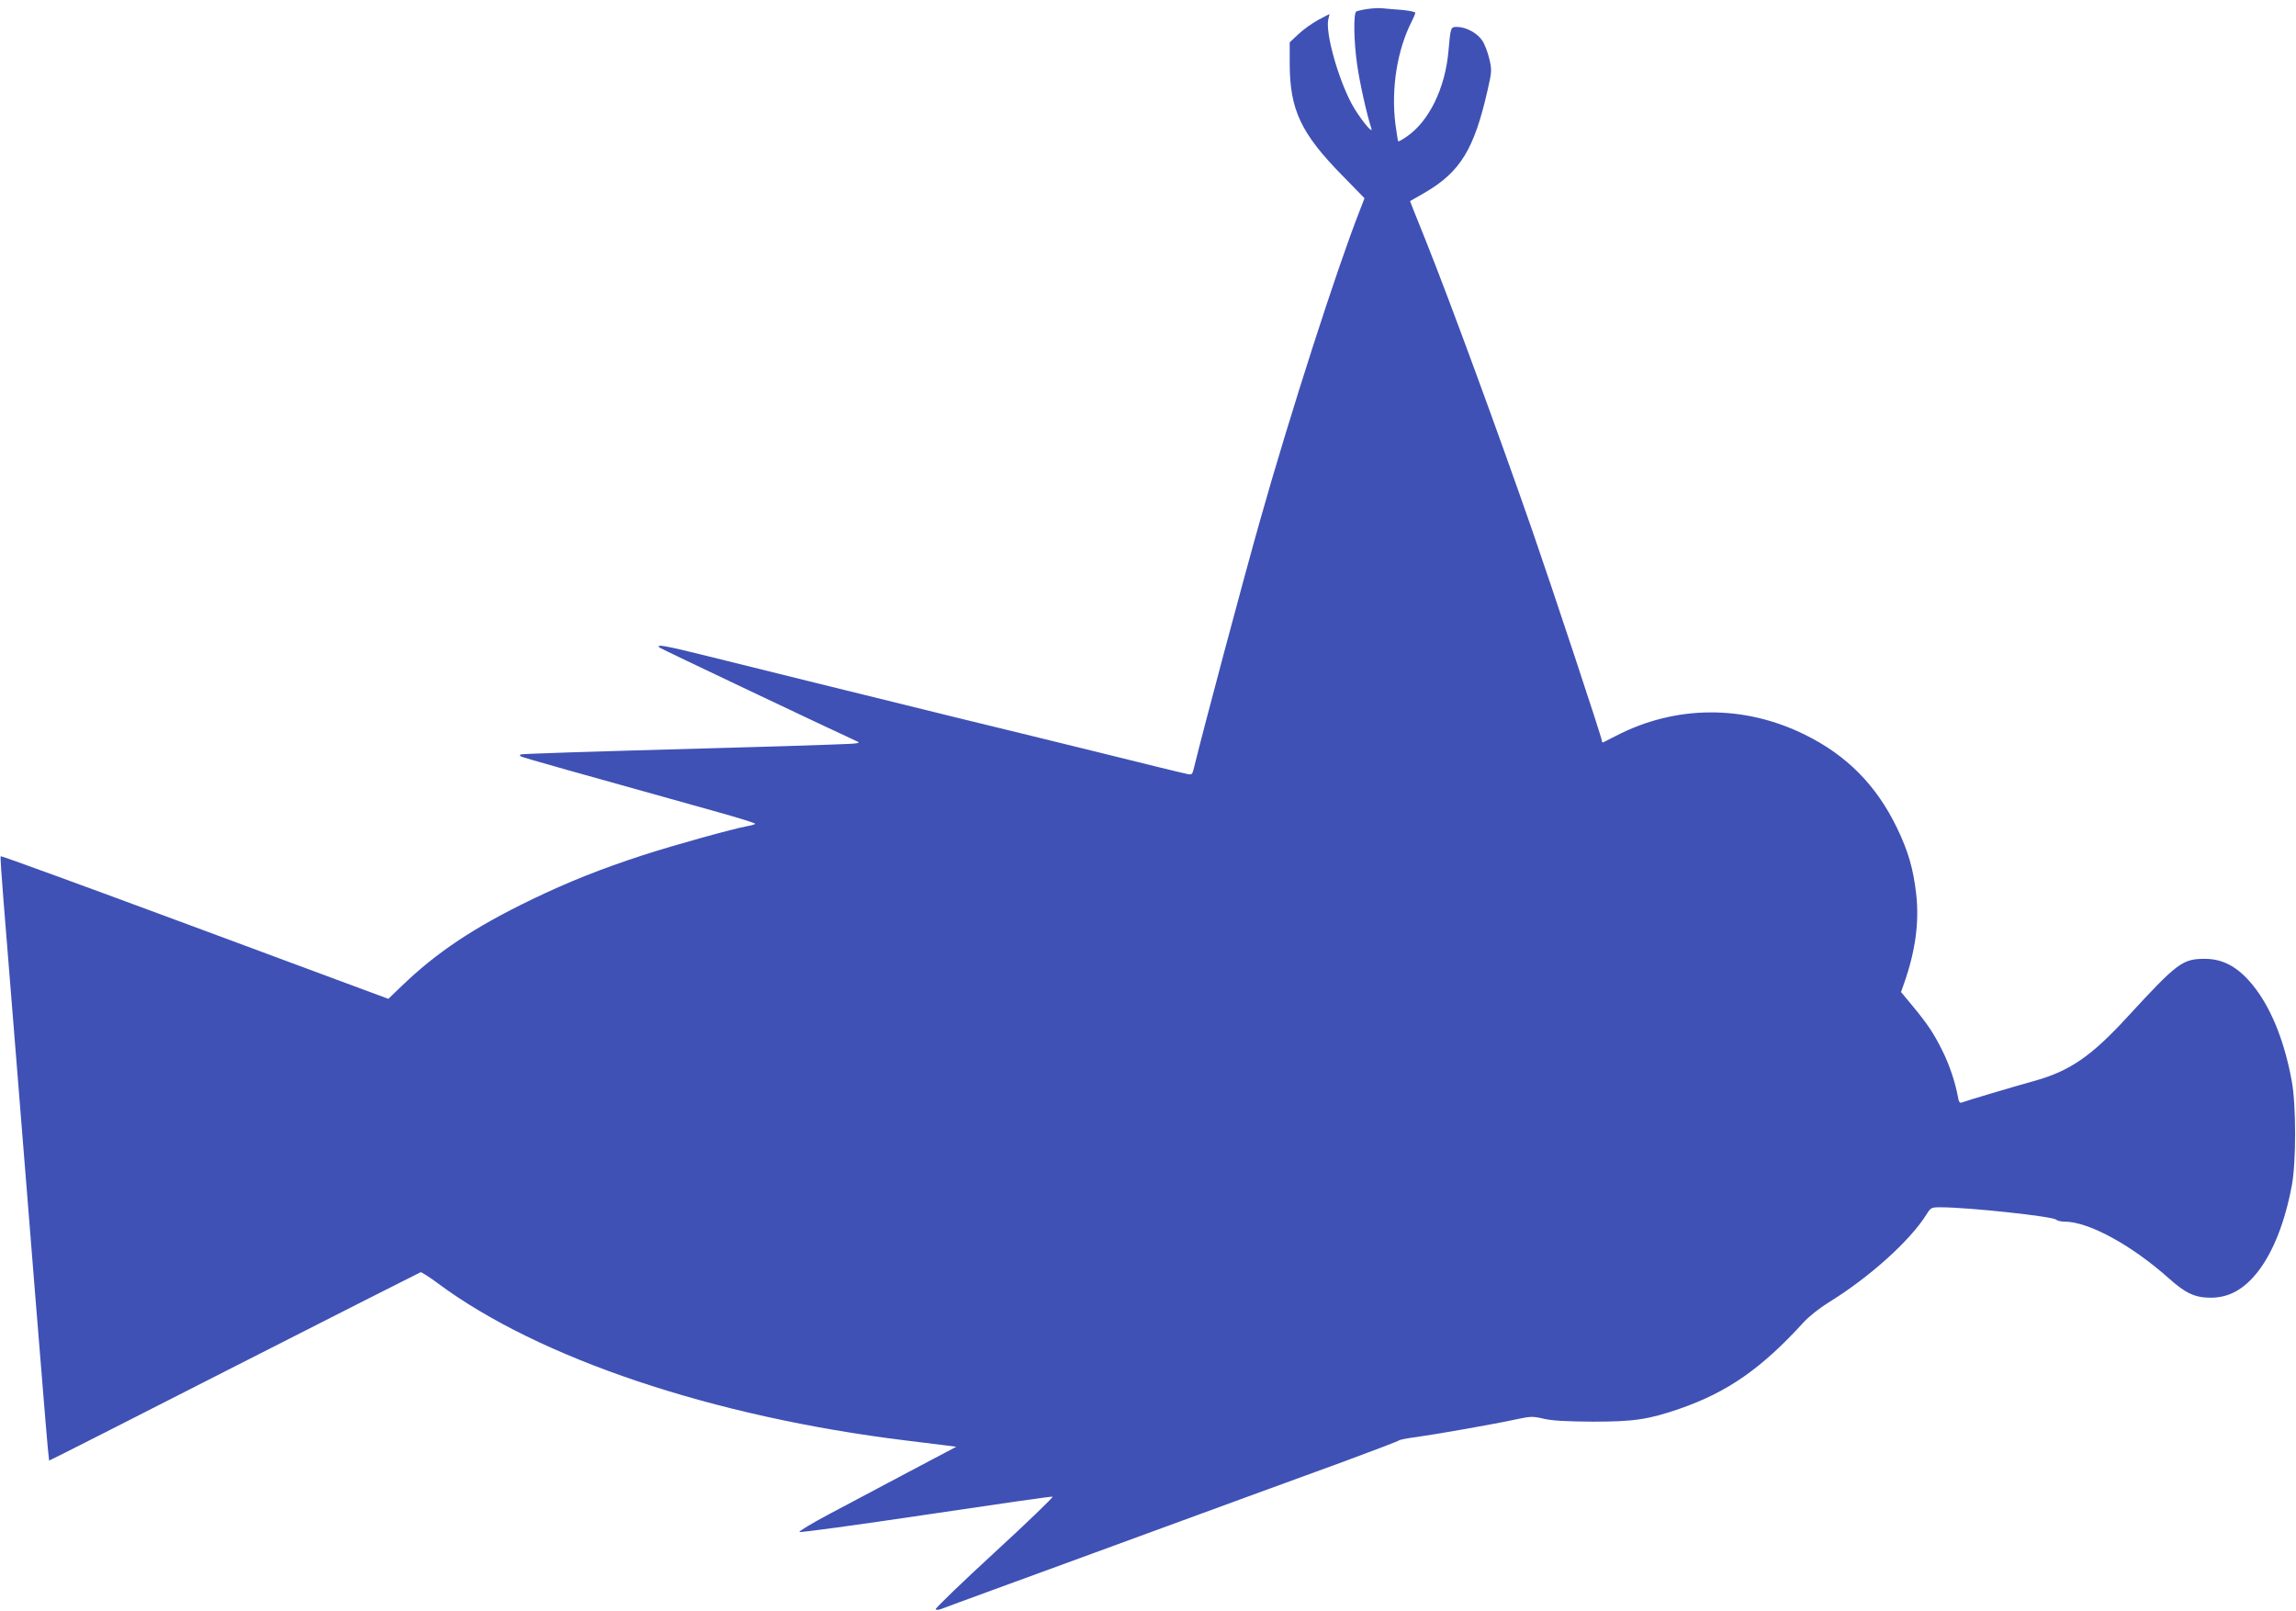 <?xml version="1.0" standalone="no"?>
<!DOCTYPE svg PUBLIC "-//W3C//DTD SVG 20010904//EN"
 "http://www.w3.org/TR/2001/REC-SVG-20010904/DTD/svg10.dtd">
<svg version="1.0" xmlns="http://www.w3.org/2000/svg"
 width="1280pt" height="898pt" viewBox="0 0 1280 898"
 preserveAspectRatio="xMidYMid meet">
<g transform="translate(0,898) scale(0.1,-0.1)"
fill="#3f51b5" stroke="none">
<path d="M7624 8930 c-29 -4 -57 -11 -63 -14 -16 -10 -14 -166 5 -297 13 -94
53 -275 79 -354 14 -43 -72 65 -112 141 -76 145 -144 391 -128 465 l7 31 -63
-33 c-35 -19 -85 -55 -111 -80 l-48 -45 0 -120 c1 -256 62 -386 290 -619 l127
-130 -27 -70 c-125 -317 -388 -1133 -555 -1725 -97 -343 -314 -1157 -367
-1373 -11 -46 -12 -48 -42 -41 -17 3 -238 57 -491 120 -253 62 -606 149 -785
192 -643 158 -1120 276 -1385 342 -249 62 -301 71 -278 50 6 -6 955 -456 1093
-519 34 -15 30 -16 -145 -22 -99 -4 -362 -12 -585 -18 -796 -22 -1135 -33
-1139 -37 -2 -2 -2 -7 1 -10 5 -5 315 -92 1100 -311 114 -32 208 -61 208 -65
0 -3 -19 -9 -42 -13 -79 -14 -411 -106 -583 -162 -234 -76 -419 -150 -620
-247 -321 -155 -530 -294 -725 -482 l-75 -72 -1078 400 c-593 220 -1080 398
-1083 395 -3 -2 5 -116 16 -253 11 -137 43 -528 70 -869 195 -2431 180 -2245
188 -2245 3 0 467 235 1031 523 564 287 1030 523 1036 525 5 1 48 -26 95 -61
563 -419 1534 -745 2611 -877 96 -12 198 -24 227 -28 l53 -7 -263 -139 c-145
-77 -343 -182 -441 -234 -98 -52 -175 -98 -170 -102 4 -4 321 39 703 96 382
57 701 103 708 101 7 -1 -138 -141 -323 -311 -184 -169 -332 -312 -329 -317 2
-4 17 -4 32 2 15 6 142 53 282 104 140 51 390 143 555 203 701 257 1119 410
1405 514 168 62 307 115 310 119 3 3 46 12 95 18 109 15 439 73 558 99 80 17
91 18 154 3 49 -11 126 -15 273 -16 230 0 309 12 484 72 267 93 455 223 692
483 28 31 89 79 139 110 223 137 449 339 543 487 26 42 28 43 81 43 156 0 626
-51 644 -69 6 -6 27 -11 47 -11 134 0 374 -131 581 -316 94 -84 146 -108 234
-108 102 0 186 47 264 147 85 111 150 276 188 480 24 129 24 445 0 577 -39
216 -109 394 -202 518 -86 114 -173 166 -280 167 -128 0 -153 -18 -435 -324
-203 -221 -323 -303 -524 -358 -118 -33 -368 -107 -399 -119 -12 -4 -17 3 -22
33 -14 78 -48 180 -87 257 -48 97 -82 147 -166 249 l-64 77 17 48 c63 179 85
339 68 495 -16 143 -45 243 -108 373 -114 236 -280 404 -512 518 -341 169
-724 166 -1056 -7 -34 -17 -65 -33 -69 -35 -5 -2 -8 2 -8 10 0 16 -273 840
-385 1163 -189 544 -462 1288 -595 1620 -29 72 -60 151 -71 177 l-18 47 82 47
c199 116 276 243 351 575 23 100 23 110 9 170 -8 35 -25 81 -39 102 -28 43
-90 76 -141 77 -36 0 -36 -1 -48 -135 -18 -206 -108 -391 -232 -476 -24 -17
-46 -29 -48 -27 -2 2 -9 46 -16 98 -24 197 10 411 91 570 11 22 20 43 20 49 0
5 -35 12 -77 16 -43 3 -91 7 -108 9 -16 2 -53 0 -81 -4z"/>
</g>
</svg>
